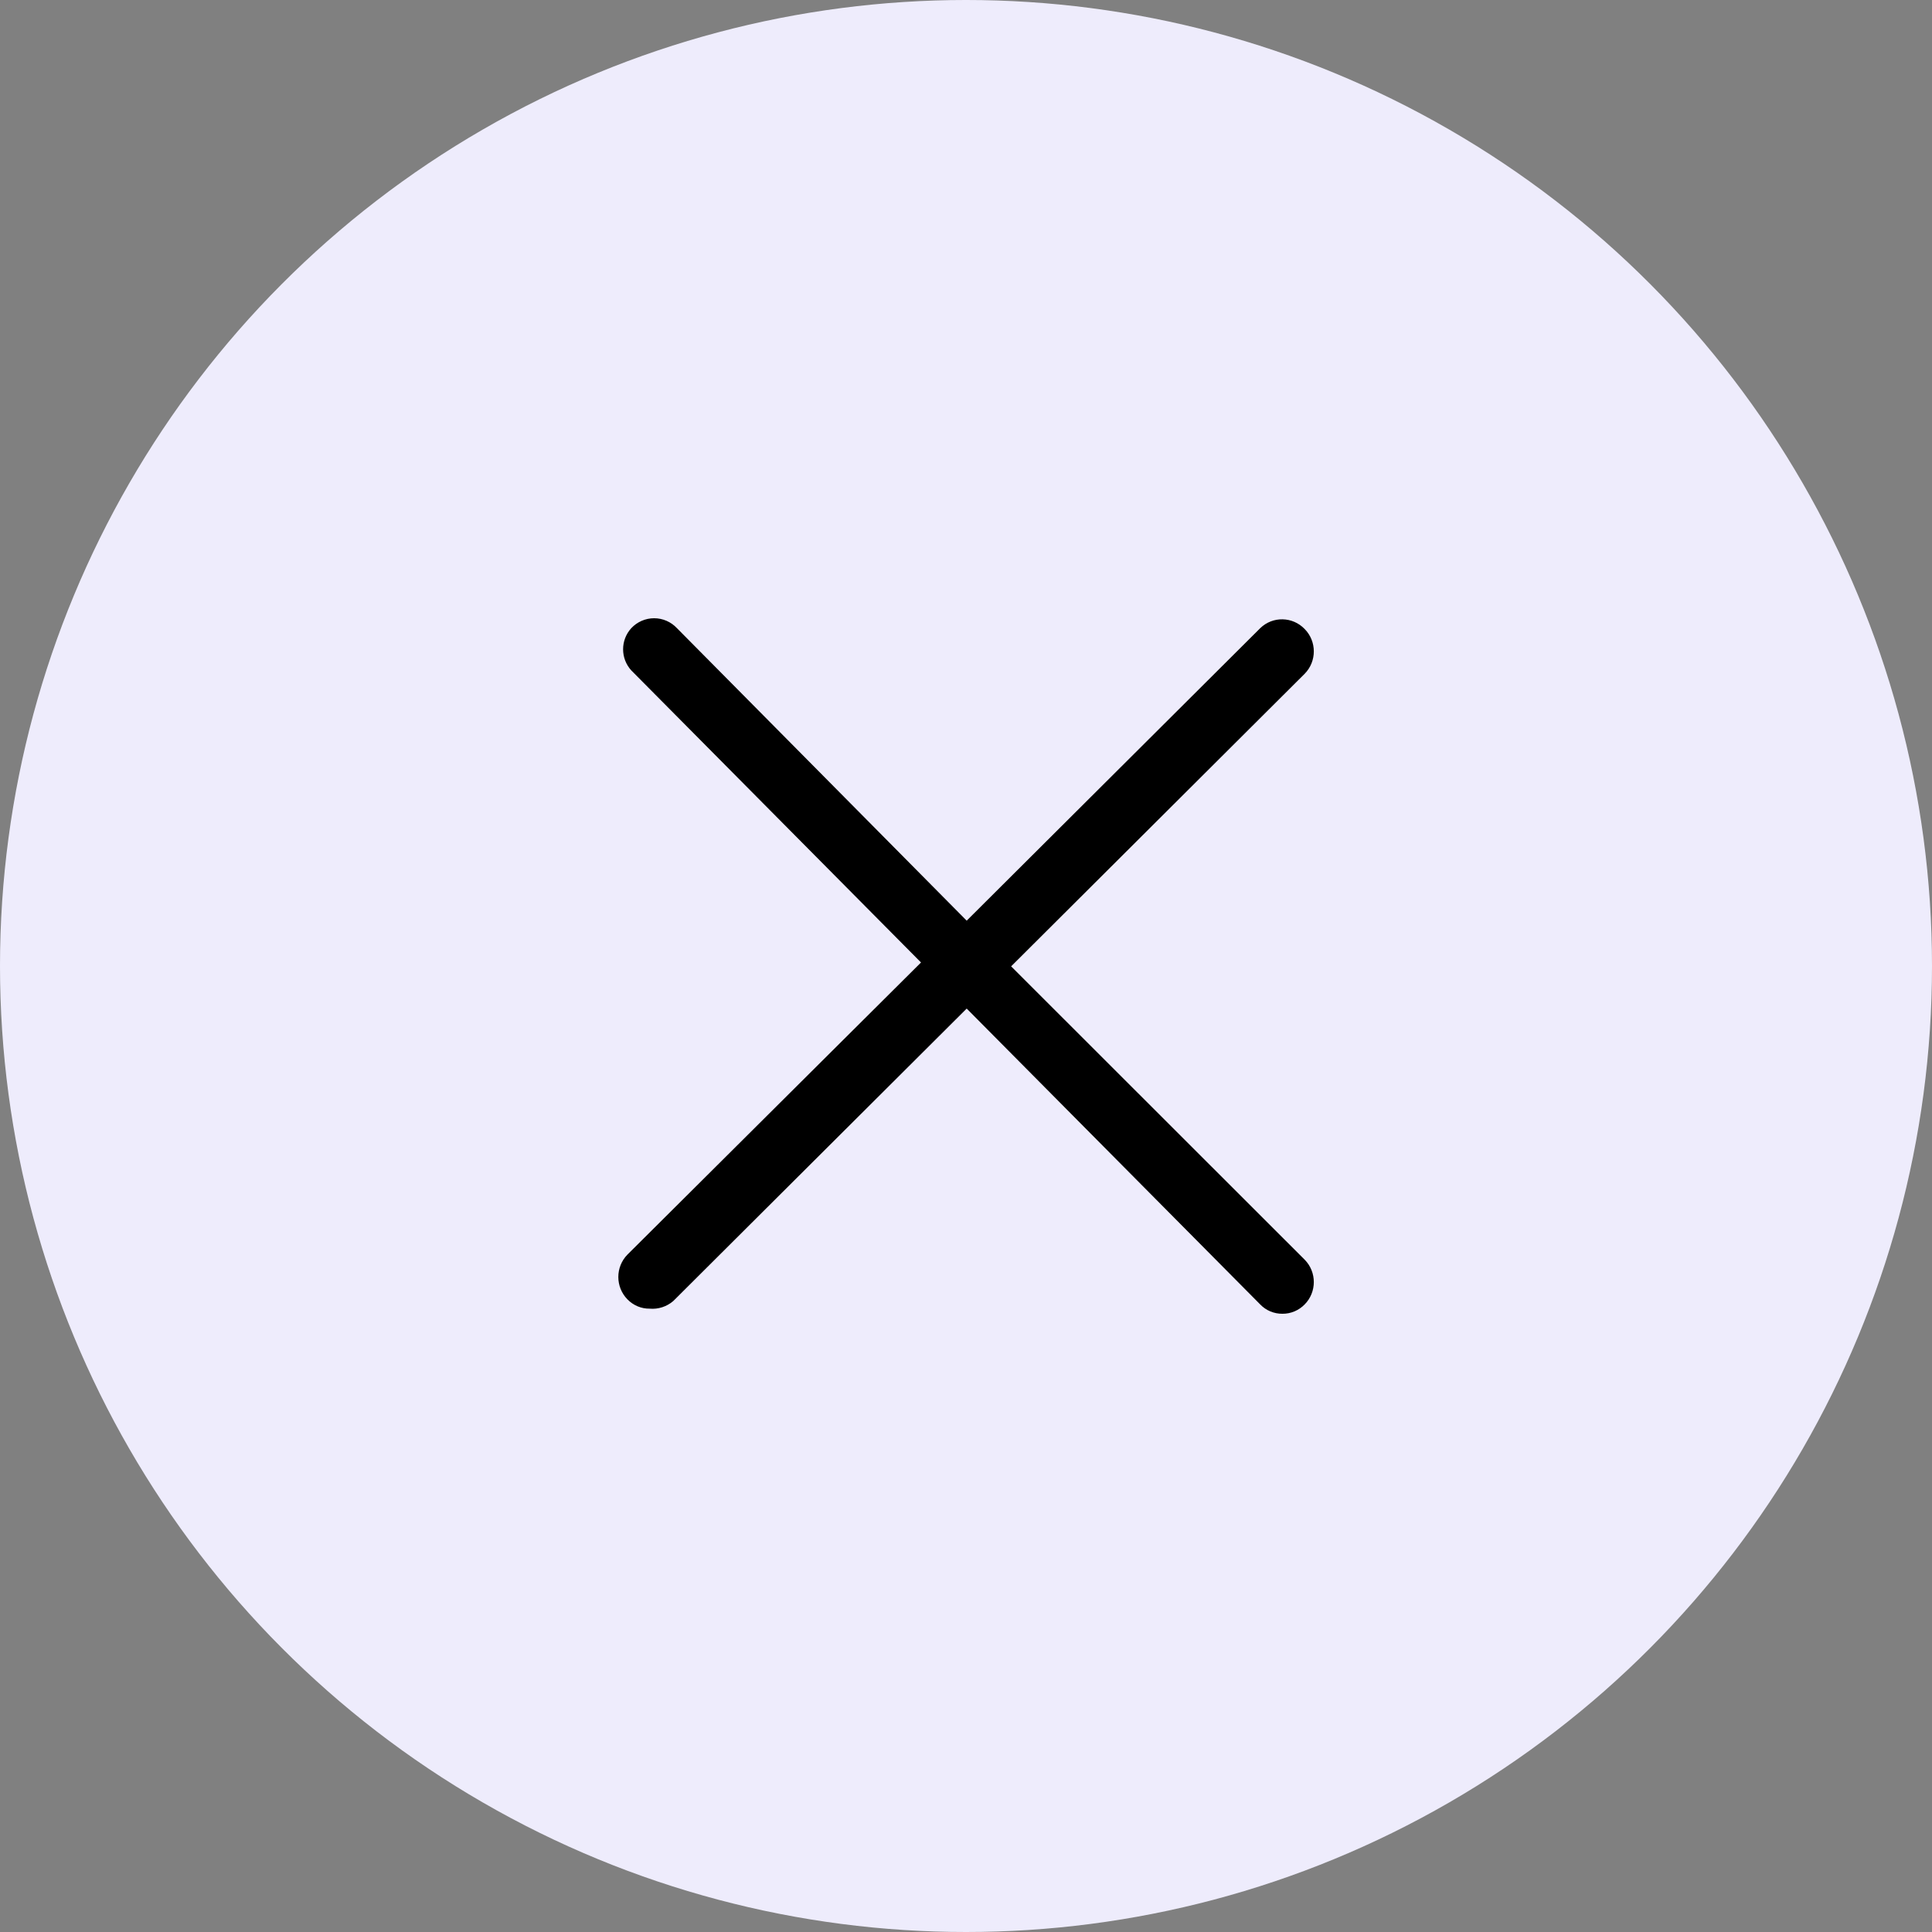 <svg width="28" height="28" viewBox="0 0 28 28" fill="none" xmlns="http://www.w3.org/2000/svg">
<rect x="0" y="0" width="28" height="28" fill="#808080" stroke="none"/>
<circle cx="14" cy="14" r="14" fill="#EEECFC"/>
<path d="M14.654 14.005L18.908 9.765C19.085 9.586 19.085 9.295 18.908 9.116C18.733 8.934 18.445 8.928 18.264 9.104L14.01 13.343L9.811 9.104C9.725 9.012 9.605 8.96 9.48 8.96C9.355 8.96 9.235 9.012 9.149 9.104C8.991 9.277 8.991 9.543 9.149 9.716L13.348 13.949L9.094 18.182C8.917 18.362 8.917 18.652 9.094 18.832C9.179 18.919 9.295 18.968 9.416 18.966C9.54 18.977 9.662 18.937 9.757 18.856L14.01 14.617L18.264 18.905C18.348 18.993 18.465 19.041 18.586 19.04C18.707 19.041 18.823 18.992 18.908 18.905C19.085 18.726 19.085 18.435 18.908 18.256L14.654 14.005Z" fill="black"/>
</svg>
